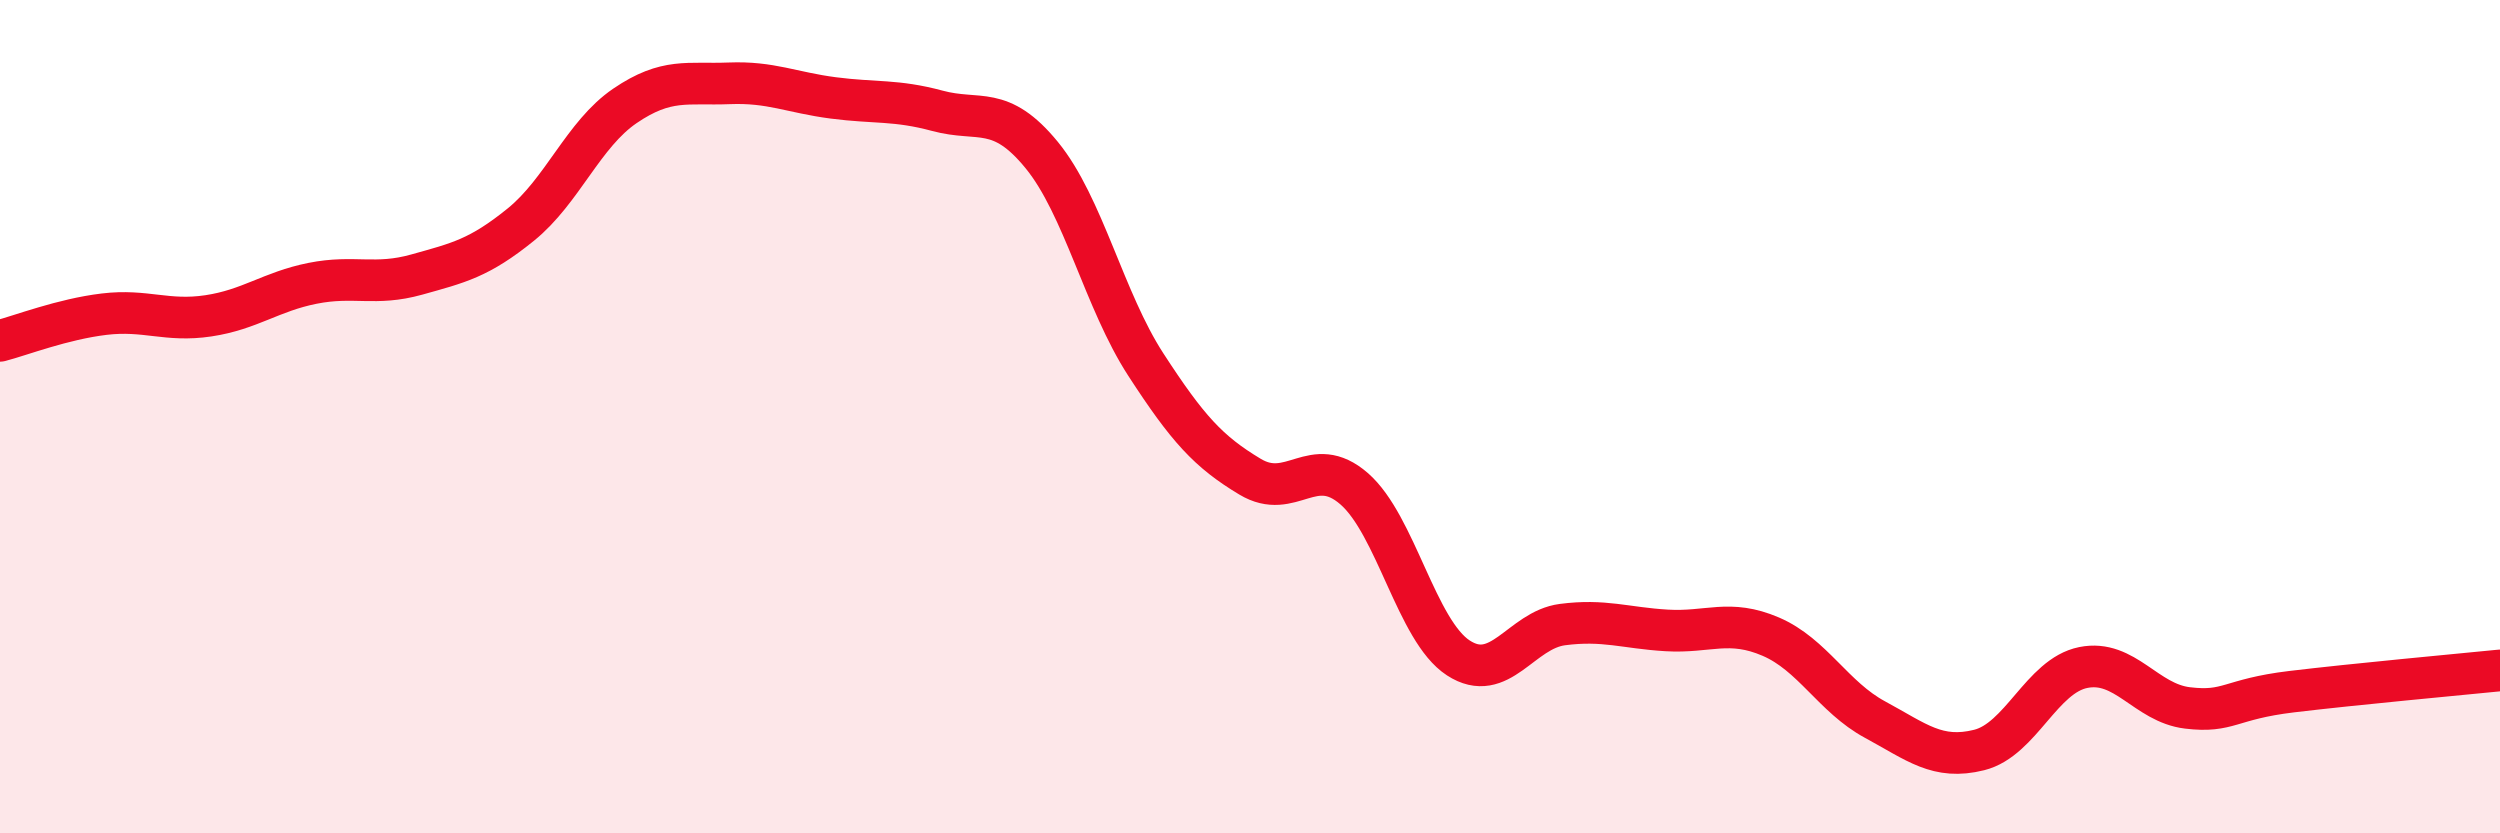 
    <svg width="60" height="20" viewBox="0 0 60 20" xmlns="http://www.w3.org/2000/svg">
      <path
        d="M 0,8.18 C 0.5,8.05 1.5,7.66 2.5,7.54 C 3.5,7.42 4,7.73 5,7.58 C 6,7.43 6.5,7 7.5,6.8 C 8.5,6.6 9,6.87 10,6.59 C 11,6.31 11.5,6.2 12.5,5.39 C 13.5,4.58 14,3.22 15,2.54 C 16,1.86 16.5,2.04 17.5,2 C 18.5,1.96 19,2.22 20,2.35 C 21,2.48 21.5,2.39 22.5,2.66 C 23.5,2.93 24,2.5 25,3.72 C 26,4.94 26.5,7.21 27.5,8.75 C 28.5,10.29 29,10.84 30,11.44 C 31,12.04 31.5,10.86 32.5,11.73 C 33.5,12.6 34,15.14 35,15.79 C 36,16.44 36.5,15.12 37.5,14.99 C 38.5,14.86 39,15.07 40,15.13 C 41,15.19 41.5,14.85 42.5,15.28 C 43.5,15.71 44,16.73 45,17.27 C 46,17.81 46.5,18.25 47.5,18 C 48.5,17.75 49,16.22 50,16.02 C 51,15.82 51.5,16.87 52.5,16.99 C 53.5,17.11 53.5,16.78 55,16.6 C 56.5,16.42 59,16.19 60,16.09L60 20L0 20Z"
        fill="#EB0A25"
        opacity="0.1"
        stroke-linecap="round"
        stroke-linejoin="round"
      />
      <path
        d="M 0,8.18 C 0.5,8.05 1.5,7.66 2.5,7.54 C 3.5,7.42 4,7.73 5,7.58 C 6,7.43 6.5,7 7.5,6.8 C 8.5,6.6 9,6.87 10,6.59 C 11,6.31 11.5,6.2 12.5,5.39 C 13.5,4.58 14,3.22 15,2.54 C 16,1.86 16.5,2.04 17.5,2 C 18.5,1.96 19,2.22 20,2.35 C 21,2.48 21.5,2.39 22.5,2.66 C 23.5,2.93 24,2.5 25,3.72 C 26,4.94 26.5,7.21 27.5,8.75 C 28.5,10.29 29,10.84 30,11.44 C 31,12.04 31.5,10.86 32.5,11.73 C 33.5,12.6 34,15.14 35,15.79 C 36,16.44 36.5,15.12 37.5,14.99 C 38.5,14.86 39,15.07 40,15.13 C 41,15.19 41.5,14.85 42.5,15.28 C 43.5,15.71 44,16.73 45,17.27 C 46,17.81 46.5,18.25 47.5,18 C 48.5,17.75 49,16.22 50,16.02 C 51,15.82 51.5,16.87 52.5,16.99 C 53.5,17.11 53.5,16.78 55,16.6 C 56.5,16.42 59,16.19 60,16.09"
        stroke="#EB0A25"
        stroke-width="1"
        fill="none"
        stroke-linecap="round"
        stroke-linejoin="round"
      />
    </svg>
  